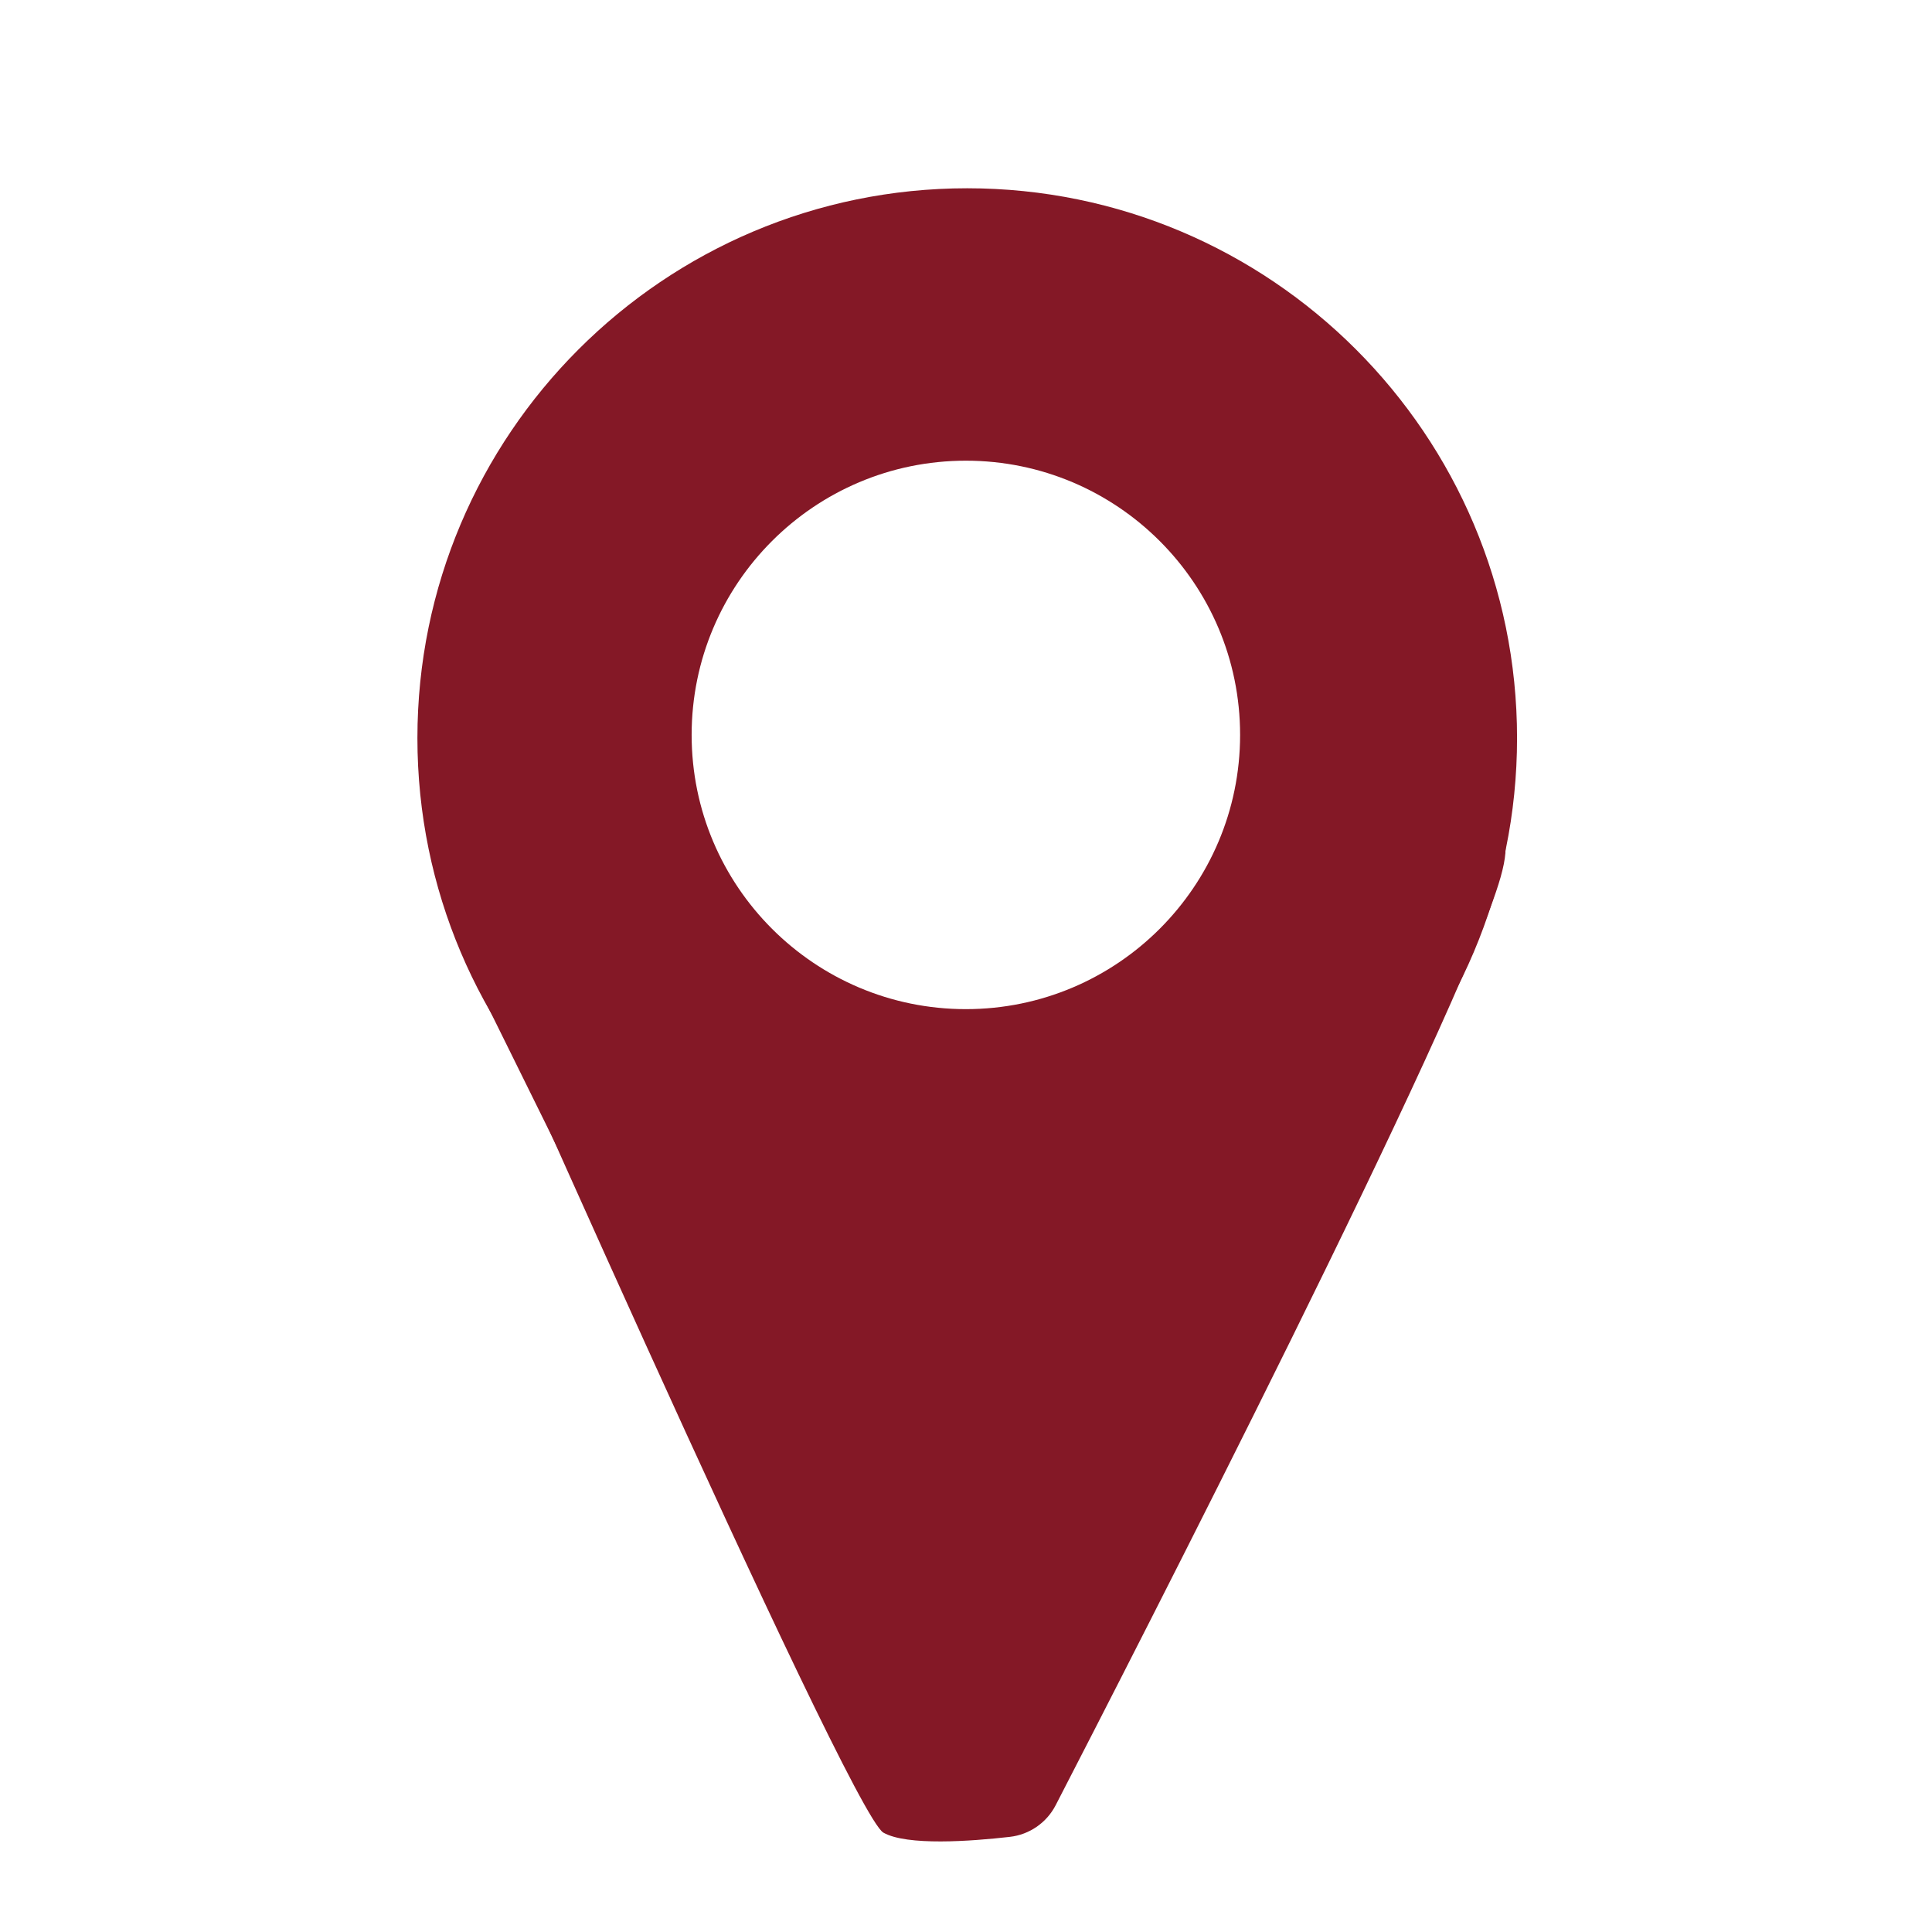 <?xml version="1.0" encoding="UTF-8" standalone="no" ?>
<!DOCTYPE svg PUBLIC "-//W3C//DTD SVG 1.1//EN" "http://www.w3.org/Graphics/SVG/1.1/DTD/svg11.dtd">
<svg xmlns="http://www.w3.org/2000/svg" xmlns:xlink="http://www.w3.org/1999/xlink" version="1.1" width="640" height="640" viewBox="0 0 640 640" xml:space="preserve">
<desc>Created with Fabric.js 4.6.0</desc>
<defs>
</defs>
<g transform="matrix(1.19 0 0 1.19 328.19 336.99)" id="6IrZnEklhoyNv7Ohr6GyK"  >
<g style="" vector-effect="non-scaling-stroke"   >
		<g transform="matrix(1 0 0 1 -6.54 -77.72)" id="deOSB1PkEpEIFrwanRuoI"  >
<path style="stroke: none; stroke-width: 1; stroke-dasharray: none; stroke-linecap: butt; stroke-dashoffset: 0; stroke-linejoin: round; stroke-miterlimit: 2; fill: rgb(132,24,38); fill-rule: evenodd; opacity: 1;" vector-effect="non-scaling-stroke"  transform=" translate(-243.46, -172.28)" d="M 243.46 19.224 C 327.934 19.224 396.515 87.806 396.515 172.279 C 396.515 256.752 327.934 325.334 243.46 325.334 C 158.987 325.334 90.406 256.752 90.406 172.279 C 90.406 87.806 158.987 19.224 243.46 19.224 Z M 243.081 95.057 C 285.213 95.057 319.419 129.263 319.419 171.395 C 319.419 213.526 285.213 247.732 243.081 247.732 C 200.949 247.732 166.743 213.526 166.743 171.395 C 166.743 129.263 200.949 95.057 243.081 95.057 Z" stroke-linecap="round" />
</g>
		<g transform="matrix(1 0 0 1 -5.85 88.73)" id="--i3QFkab6HHo6aiEeUuL"  >
<path style="stroke: none; stroke-width: 1; stroke-dasharray: none; stroke-linecap: butt; stroke-dashoffset: 0; stroke-linejoin: round; stroke-miterlimit: 2; fill: rgb(132,24,38); fill-rule: evenodd; opacity: 1;" vector-effect="non-scaling-stroke"  transform=" translate(-244, -338.57)" d="M 94.839 208.97 C 94.839 208.97 210.269 471.314 219.976 476.814 C 226.534 480.531 244.32 479.225 255.166 477.987 C 260.631 477.363 265.424 474.05 267.941 469.157 C 288.318 429.666 380.849 249.405 391.781 210.855 C 404.076 167.5 330.63 246.77 330.63 246.77 L 228.064 275.889 L 152.353 251.623 L 128.087 213.767 L 94.839 208.97 Z" stroke-linecap="round" />
</g>
		<g transform="matrix(1 0 0 1 -130.01 14.44)" id="cGjhGMMLErmq0bz7eIKjQ"  >
<path style="stroke: none; stroke-width: 1; stroke-dasharray: none; stroke-linecap: butt; stroke-dashoffset: 0; stroke-linejoin: round; stroke-miterlimit: 2; fill: rgb(132,24,38); fill-rule: evenodd; opacity: 1;" vector-effect="non-scaling-stroke"  transform=" translate(-119.99, -264.44)" d="M 106.333 239.589 L 133.644 294.89 L 131.524 233.992 L 106.333 239.589" stroke-linecap="round" />
</g>
</g>
</g>
</svg>